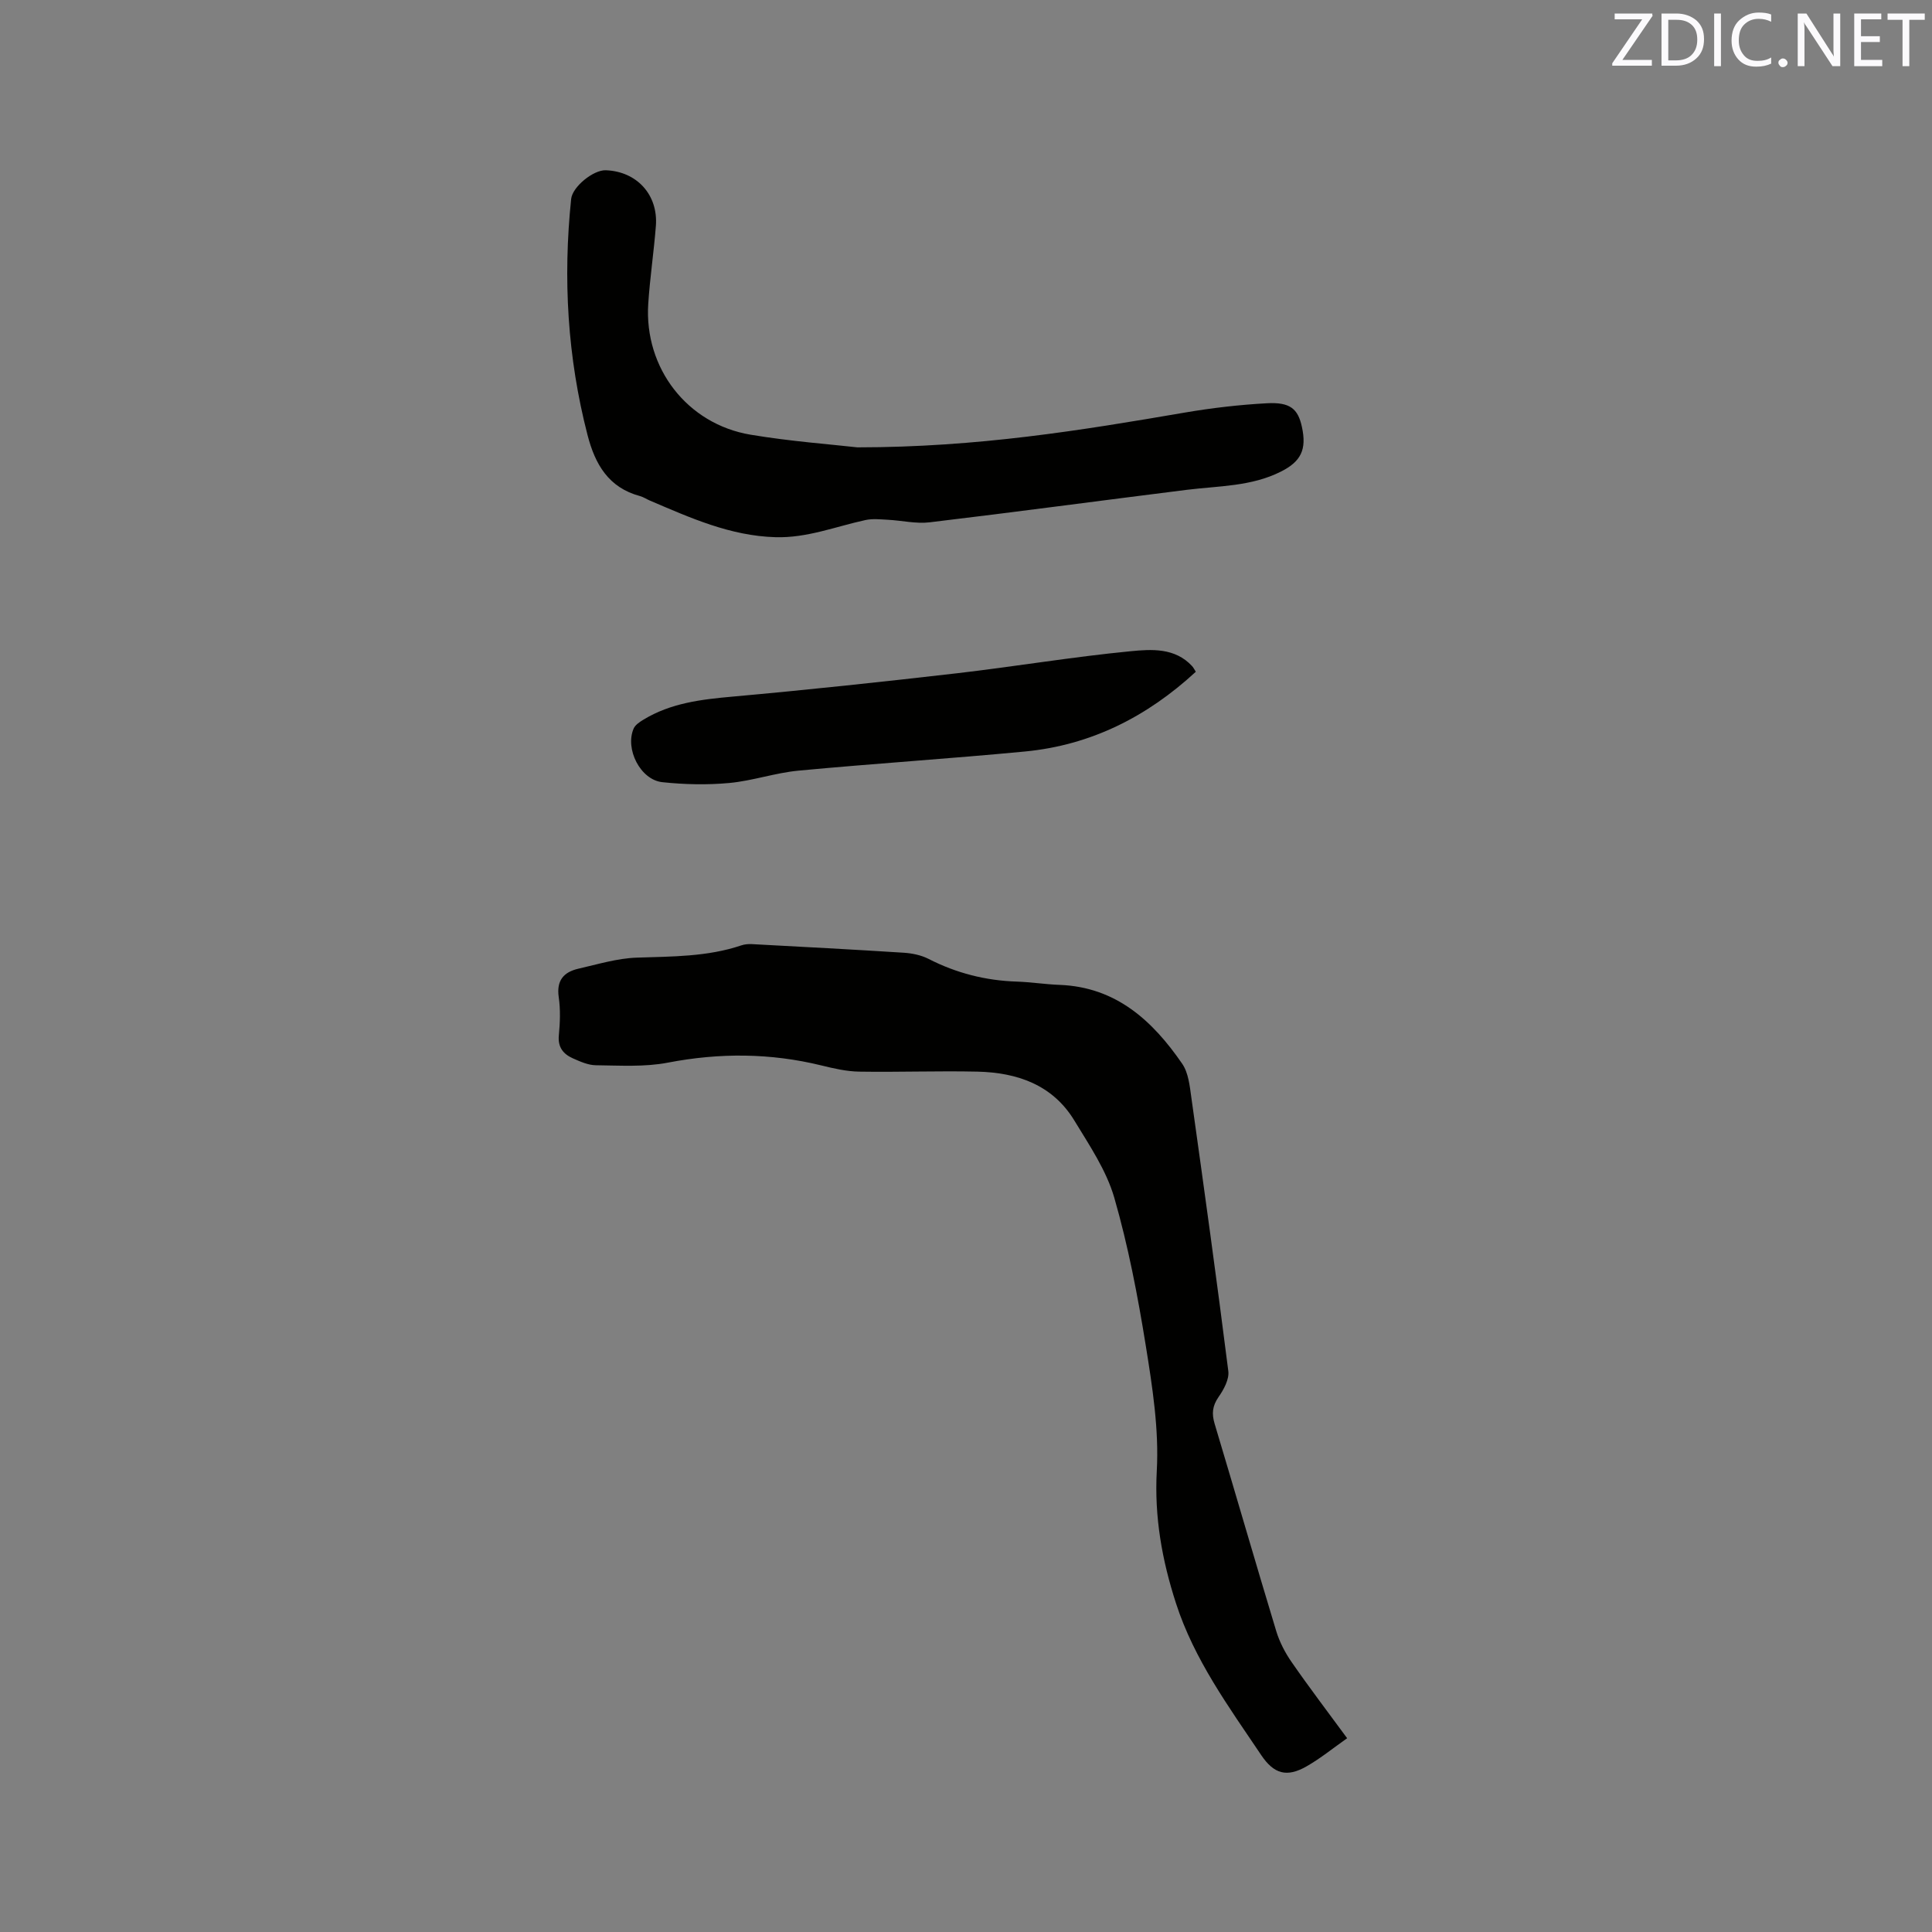 <svg enable-background="new 0 0 400 400" viewBox="0 0 400 400" xmlns="http://www.w3.org/2000/svg"><rect x="0" y="0" width="400" height="400" fill="#808080" stroke="none"/><path d="m278.91 359.88c-2.87 2.02-5.5 4.17-8.41 5.83-4.08 2.33-6.74 1.58-9.37-2.32-6.73-10.01-13.89-19.79-17.66-31.46-2.88-8.91-4.49-17.83-3.97-27.42.47-8.56-.9-17.32-2.27-25.85-1.66-10.32-3.64-20.66-6.53-30.69-1.64-5.66-5.15-10.85-8.27-15.98-4.51-7.42-11.86-9.93-20.07-10.12-8.15-.18-16.31.13-24.47 0-2.61-.04-5.26-.65-7.82-1.28-10.57-2.59-21.1-2.64-31.81-.58-4.82.93-9.9.59-14.86.54-1.61-.01-3.28-.76-4.81-1.44-1.94-.87-3.12-2.26-2.89-4.72.25-2.63.36-5.34-.02-7.94-.5-3.45 1.02-5.19 4.06-5.89 4-.91 8.02-2.15 12.07-2.29 7.32-.25 14.62-.16 21.67-2.54.68-.23 1.47-.3 2.19-.26 10.47.56 20.94 1.11 31.41 1.78 1.75.11 3.62.49 5.17 1.28 5.76 2.95 11.81 4.49 18.27 4.7 2.96.1 5.91.57 8.87.68 11.69.45 19.25 7.42 25.38 16.34 1.28 1.87 1.55 4.57 1.88 6.94 2.65 18.88 5.27 37.77 7.66 56.69.21 1.69-.94 3.81-2.02 5.35-1.29 1.86-1.44 3.46-.81 5.56 4.29 14.29 8.42 28.63 12.75 42.91.69 2.27 1.85 4.5 3.21 6.45 3.62 5.23 7.47 10.28 11.47 15.73z" fill="#010100"/><path d="m177.51 92.62c24.95-.01 46.37-3.53 67.78-7.2 5.62-.96 11.32-1.62 17.01-1.93 4.82-.26 6.44 1.15 7.25 4.91 1.02 4.68-.2 7.14-4.31 9.22-6.16 3.12-12.92 2.97-19.51 3.79-17.75 2.22-35.49 4.61-53.25 6.73-2.83.34-5.78-.38-8.68-.53-1.54-.08-3.14-.26-4.61.06-6.18 1.34-12.09 3.74-18.63 3.55-9.39-.27-17.66-4.02-26.03-7.59-.68-.29-1.32-.73-2.02-.92-6.52-1.75-9.3-6.57-10.87-12.65-4.16-16.09-5.1-32.38-3.39-48.86.26-2.54 4.62-6.05 7.17-5.95 6.43.23 10.88 5.09 10.37 11.55-.42 5.38-1.23 10.74-1.58 16.12-.85 13.29 8.06 24.88 21.19 27.08 8.31 1.39 16.78 2.01 22.11 2.62z" fill="#010100"/><path d="m247.58 139.08c-10.1 9.32-21.72 15.2-35.37 16.51-15.6 1.49-31.25 2.49-46.86 3.96-4.82.45-9.54 2.11-14.36 2.56-4.58.42-9.29.32-13.87-.17-4.54-.49-7.76-6.88-5.93-11.1.33-.76 1.24-1.36 2.01-1.83 5.69-3.47 12.03-4.21 18.54-4.79 15.49-1.39 30.96-3.05 46.41-4.83 11.99-1.39 23.92-3.4 35.93-4.56 4.31-.42 9.19-.76 12.73 3.08.27.29.45.67.77 1.17z" fill="#010100"/><g fill="#fbfafc"><path d="m342.2 3.2-6.3 9.2h6.1v1.2h-8.2v-.5l6.2-9.1h-5.7v-1.2h7.8v.4z"/><path d="m344 13.7v-10.9h3.1c1.6 0 3 .5 4.1 1.4 1.1 1 1.6 2.2 1.6 3.9s-.5 3-1.6 4-2.5 1.5-4.2 1.5h-3zm1.4-9.6v8.4h1.6c1.4 0 2.5-.4 3.2-1.1.8-.8 1.2-1.8 1.2-3.2s-.4-2.4-1.2-3.1-1.8-1-3.1-1z"/><path d="m356.3 2.8v10.9h-1.4v-10.9z"/><path d="m366.6 13.2c-.8.4-1.8.6-3 .6-1.6 0-2.8-.5-3.7-1.5s-1.4-2.3-1.4-3.9c0-1.7.5-3.2 1.6-4.2s2.4-1.6 4-1.6c1 0 1.9.1 2.6.4v1.5c-.8-.4-1.6-.6-2.6-.6-1.2 0-2.2.4-3 1.2s-1.1 1.9-1.1 3.3c0 1.3.4 2.3 1.1 3.1s1.6 1.1 2.8 1.1c1.1 0 2-.2 2.8-.7v1.3z"/><path d="m368.2 13c0-.3.1-.5.3-.6.2-.2.4-.3.6-.3.3 0 .5.1.7.3s.3.4.3.6-.1.5-.3.6c-.2.2-.4.3-.7.3s-.5-.1-.6-.3c-.2-.2-.3-.4-.3-.6z"/><path d="m381.1 13.7h-1.7l-5.5-8.4c-.2-.2-.3-.5-.4-.7 0 .2.1.8.1 1.5v7.6h-1.4v-10.9h1.8l5.3 8.3c.3.4.4.6.4.8 0-.3-.1-.8-.1-1.6v-7.5h1.4v10.9z"/><path d="m389.7 13.7h-5.8v-10.9h5.6v1.2h-4.2v3.5h3.9v1.2h-3.9v3.7h4.4z"/><path d="m398.4 4.1h-3.1v9.6h-1.4v-9.6h-3.1v-1.3h7.7v1.3z"/></g></svg>